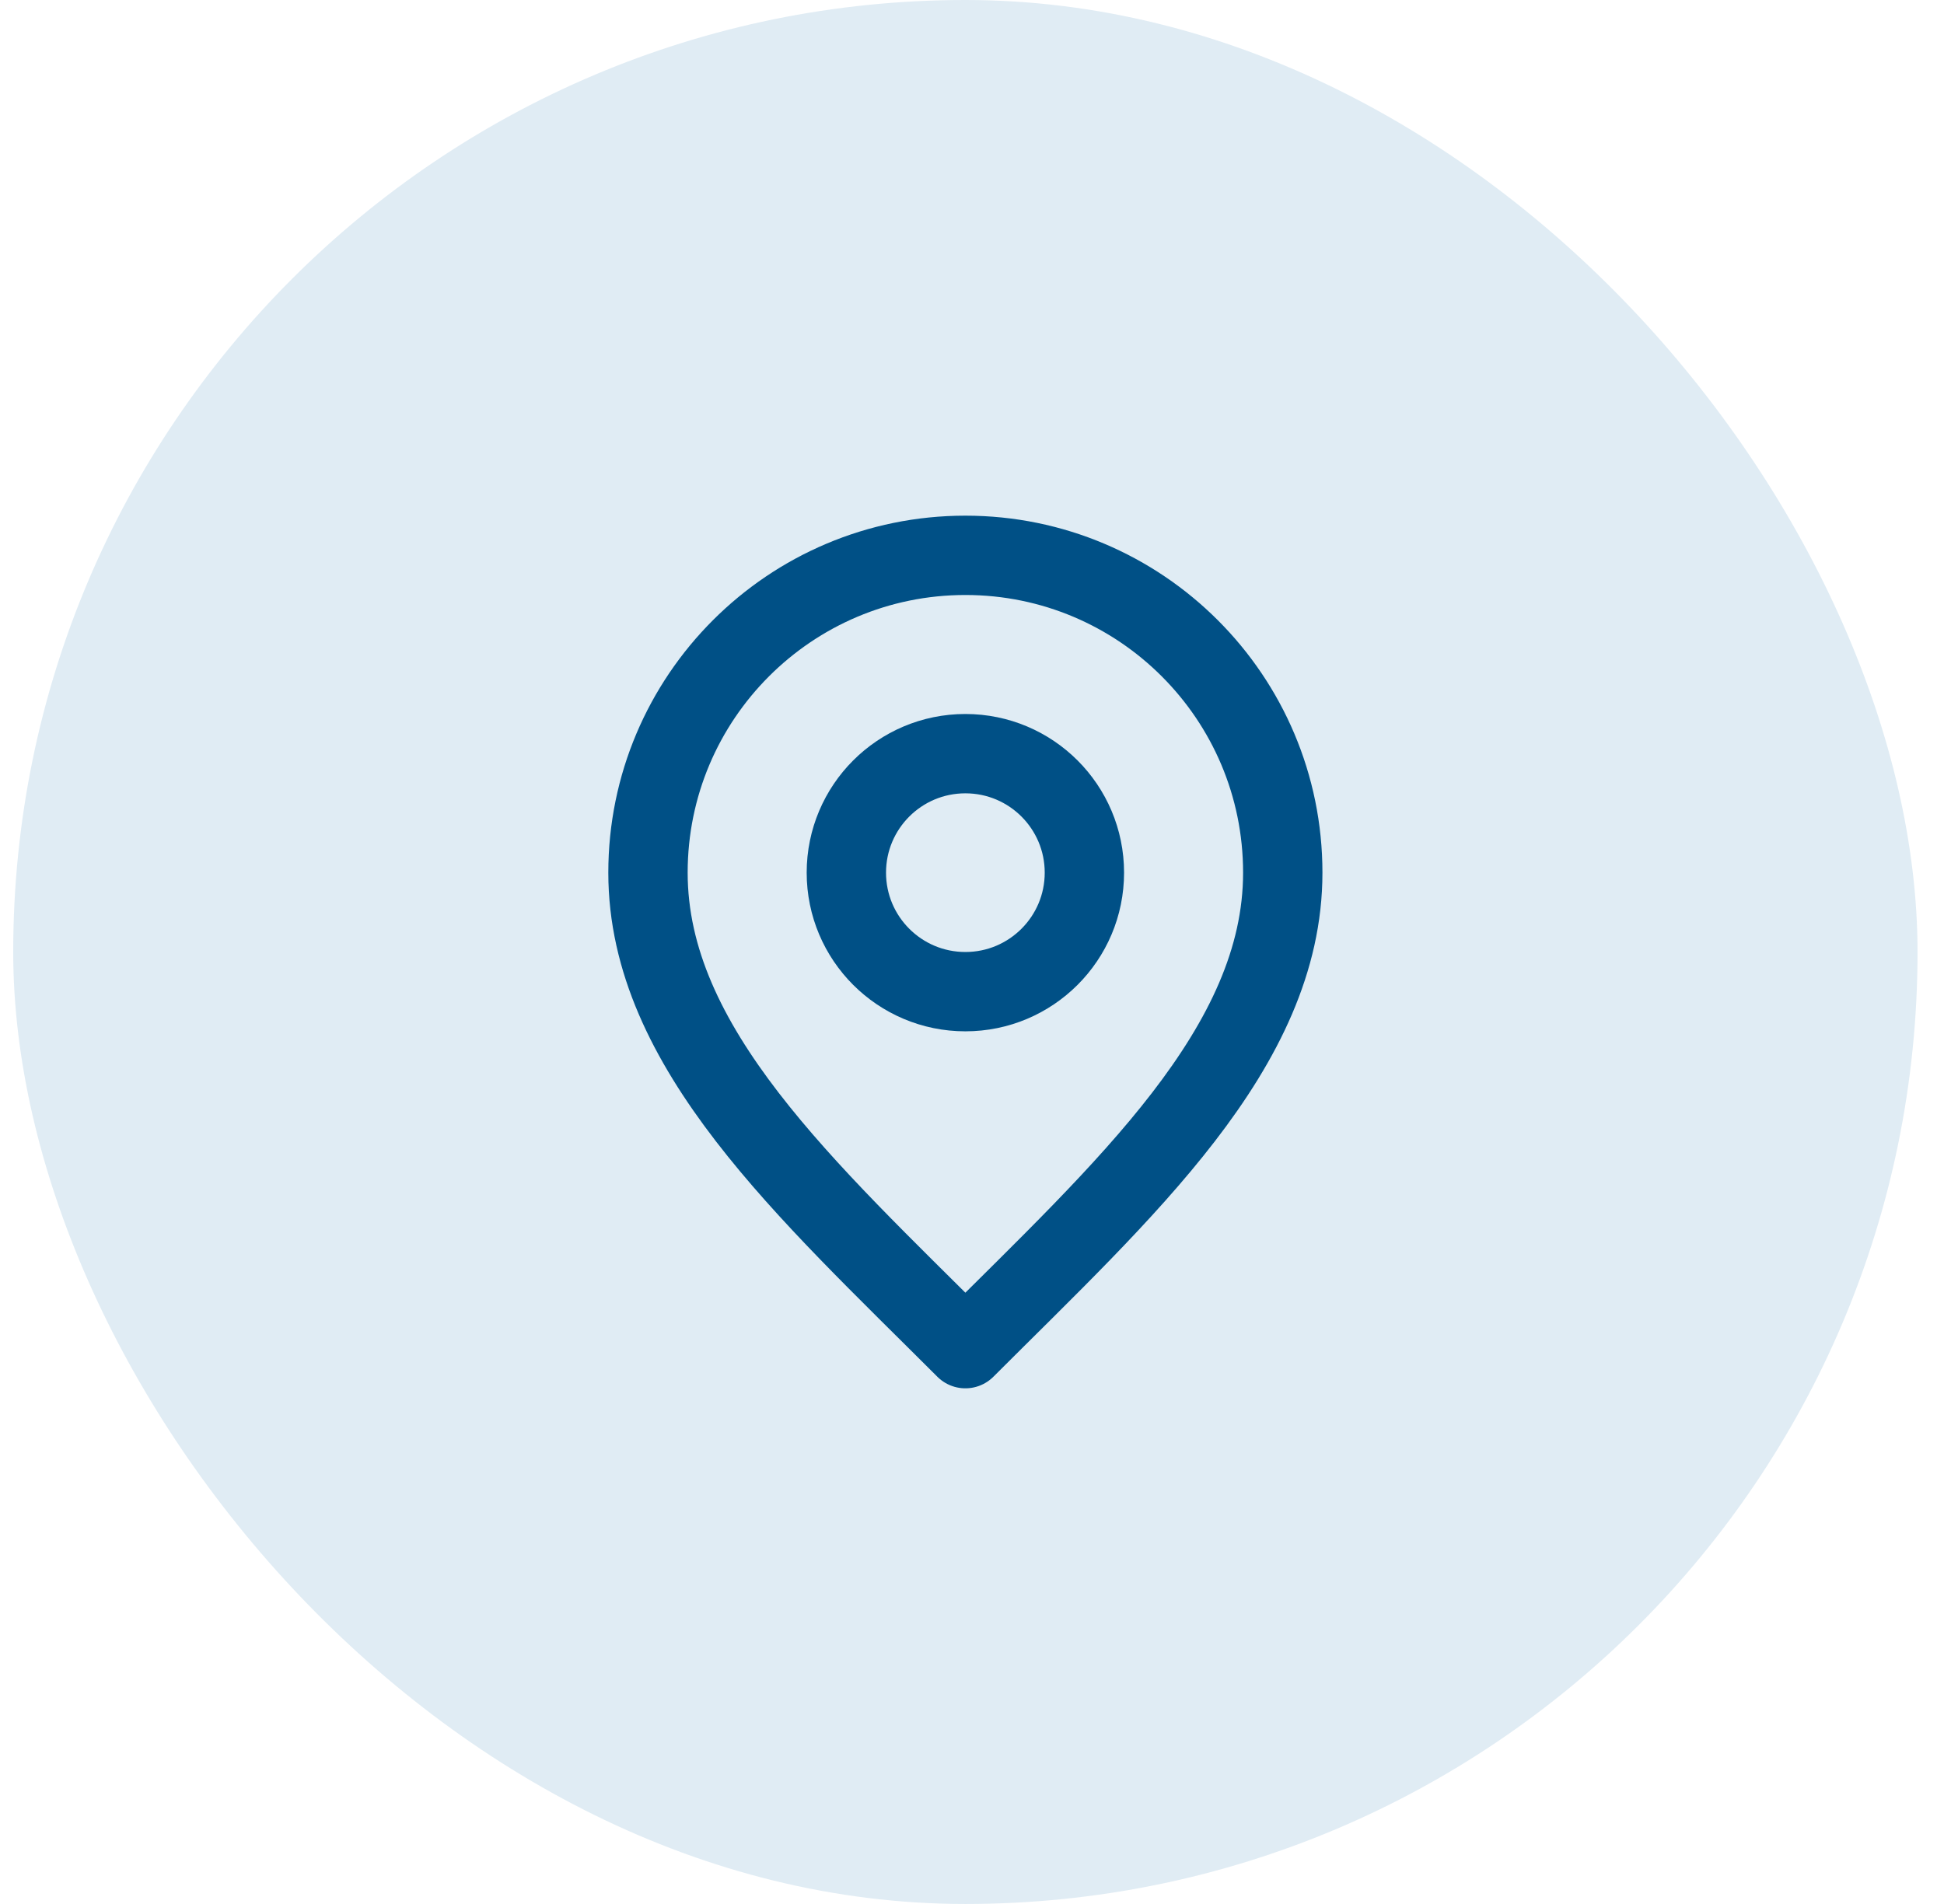 <?xml version="1.0" encoding="UTF-8"?>
<svg xmlns="http://www.w3.org/2000/svg" width="49" height="48" viewBox="0 0 49 48" fill="none">
  <rect x="0.333" width="48" height="48" rx="24" fill="#E0ECF4"></rect>
  <path d="M24.333 25C25.99 25 27.333 23.657 27.333 22C27.333 20.343 25.99 19 24.333 19C22.676 19 21.333 20.343 21.333 22C21.333 23.657 22.676 25 24.333 25Z" stroke="#005086" stroke-width="2" stroke-linecap="round" stroke-linejoin="round"></path>
  <path d="M24.333 34C28.333 30 32.333 26.418 32.333 22C32.333 17.582 28.751 14 24.333 14C19.915 14 16.333 17.582 16.333 22C16.333 26.418 20.333 30 24.333 34Z" stroke="#005086" stroke-width="2" stroke-linecap="round" stroke-linejoin="round"></path>
</svg>
